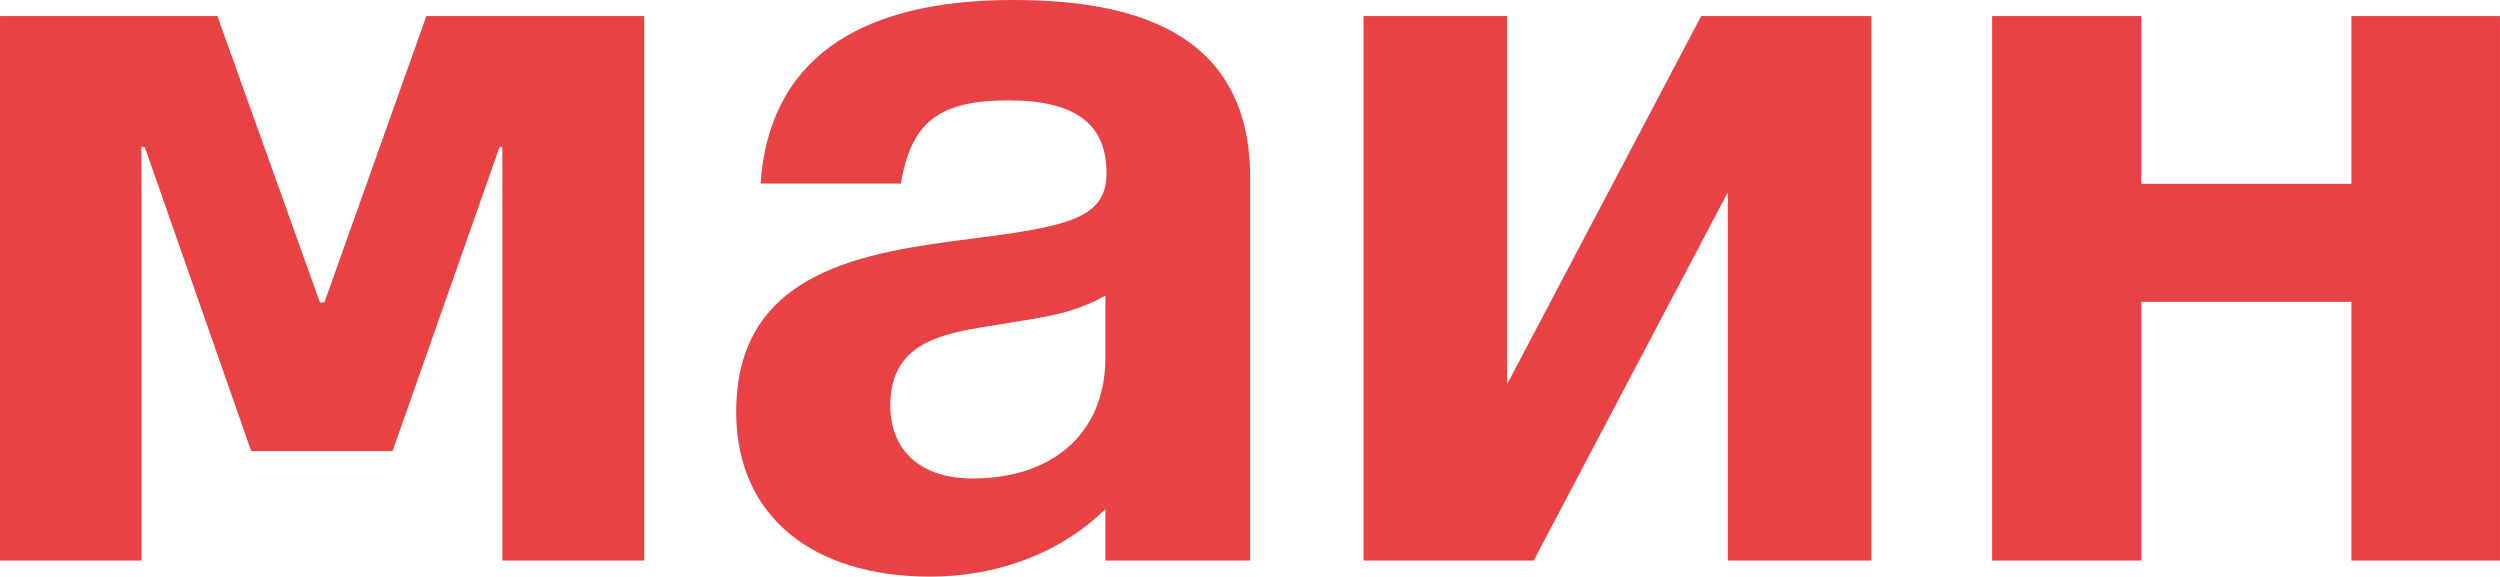 <?xml version="1.0" encoding="UTF-8"?>
<!DOCTYPE svg PUBLIC "-//W3C//DTD SVG 1.1//EN" "http://www.w3.org/Graphics/SVG/1.1/DTD/svg11.dtd">
<!-- Creator: CorelDRAW X6 -->
<svg xmlns="http://www.w3.org/2000/svg" xml:space="preserve" width="70.462mm" height="16.252mm" version="1.1" style="shape-rendering:geometricPrecision; text-rendering:geometricPrecision; image-rendering:optimizeQuality; fill-rule:evenodd; clip-rule:evenodd"
viewBox="0 0 70461 16252"
 xmlns:xlink="http://www.w3.org/1999/xlink">
 <defs>
  <style type="text/css">
   <![CDATA[
    .fil0 {fill:#E84245;fill-rule:nonzero}
   ]]>
  </style>
 </defs>
 <g id="Layer_x0020_1">
  <g id="_282373840">
   <polygon class="fil0" points="18158,15799 18158,453 12017,453 9142,8525 9017,8525 6126,453 0,453 0,15799 3985,15799 3985,4141 4078,4141 7079,12713 11064,12713 14080,4141 14158,4141 14158,15799 18158,15799 "/>
   <path class="fil0" d="M35235 5001c0,-4282 -3594,-5001 -6689,-5001 -4438,0 -6875,1750 -7110,5172l3954 0c297,-1750 1094,-2343 3031,-2343 1875,0 2766,656 2766,2047 0,1250 -1015,1500 -3750,1844 -3032,390 -6688,875 -6688,4891 0,2875 2078,4641 5469,4641 1828,0 3641,-625 4938,-1907l0 1454 328 0 3751 0c0,-3595 0,-7204 0,-10799l0 1zm-4079 3328l0 1734c0,2204 -1547,3423 -3750,3423 -1454,0 -2313,-782 -2313,-2063 0,-1875 1641,-2047 3094,-2281 1063,-188 1985,-251 2969,-813z"/>
   <polygon class="fil0" points="52744,15799 52744,453 47947,453 42477,10829 42477,453 38430,453 38430,15799 43227,15799 48697,5422 48697,15799 "/>
   <polygon class="fil0" points="70461,15799 70461,453 66273,453 66273,5180 60351,5180 60351,453 56147,453 56147,15799 60351,15799 60351,8508 66273,8508 66273,15799 "/>
  </g>
 </g>
</svg>
